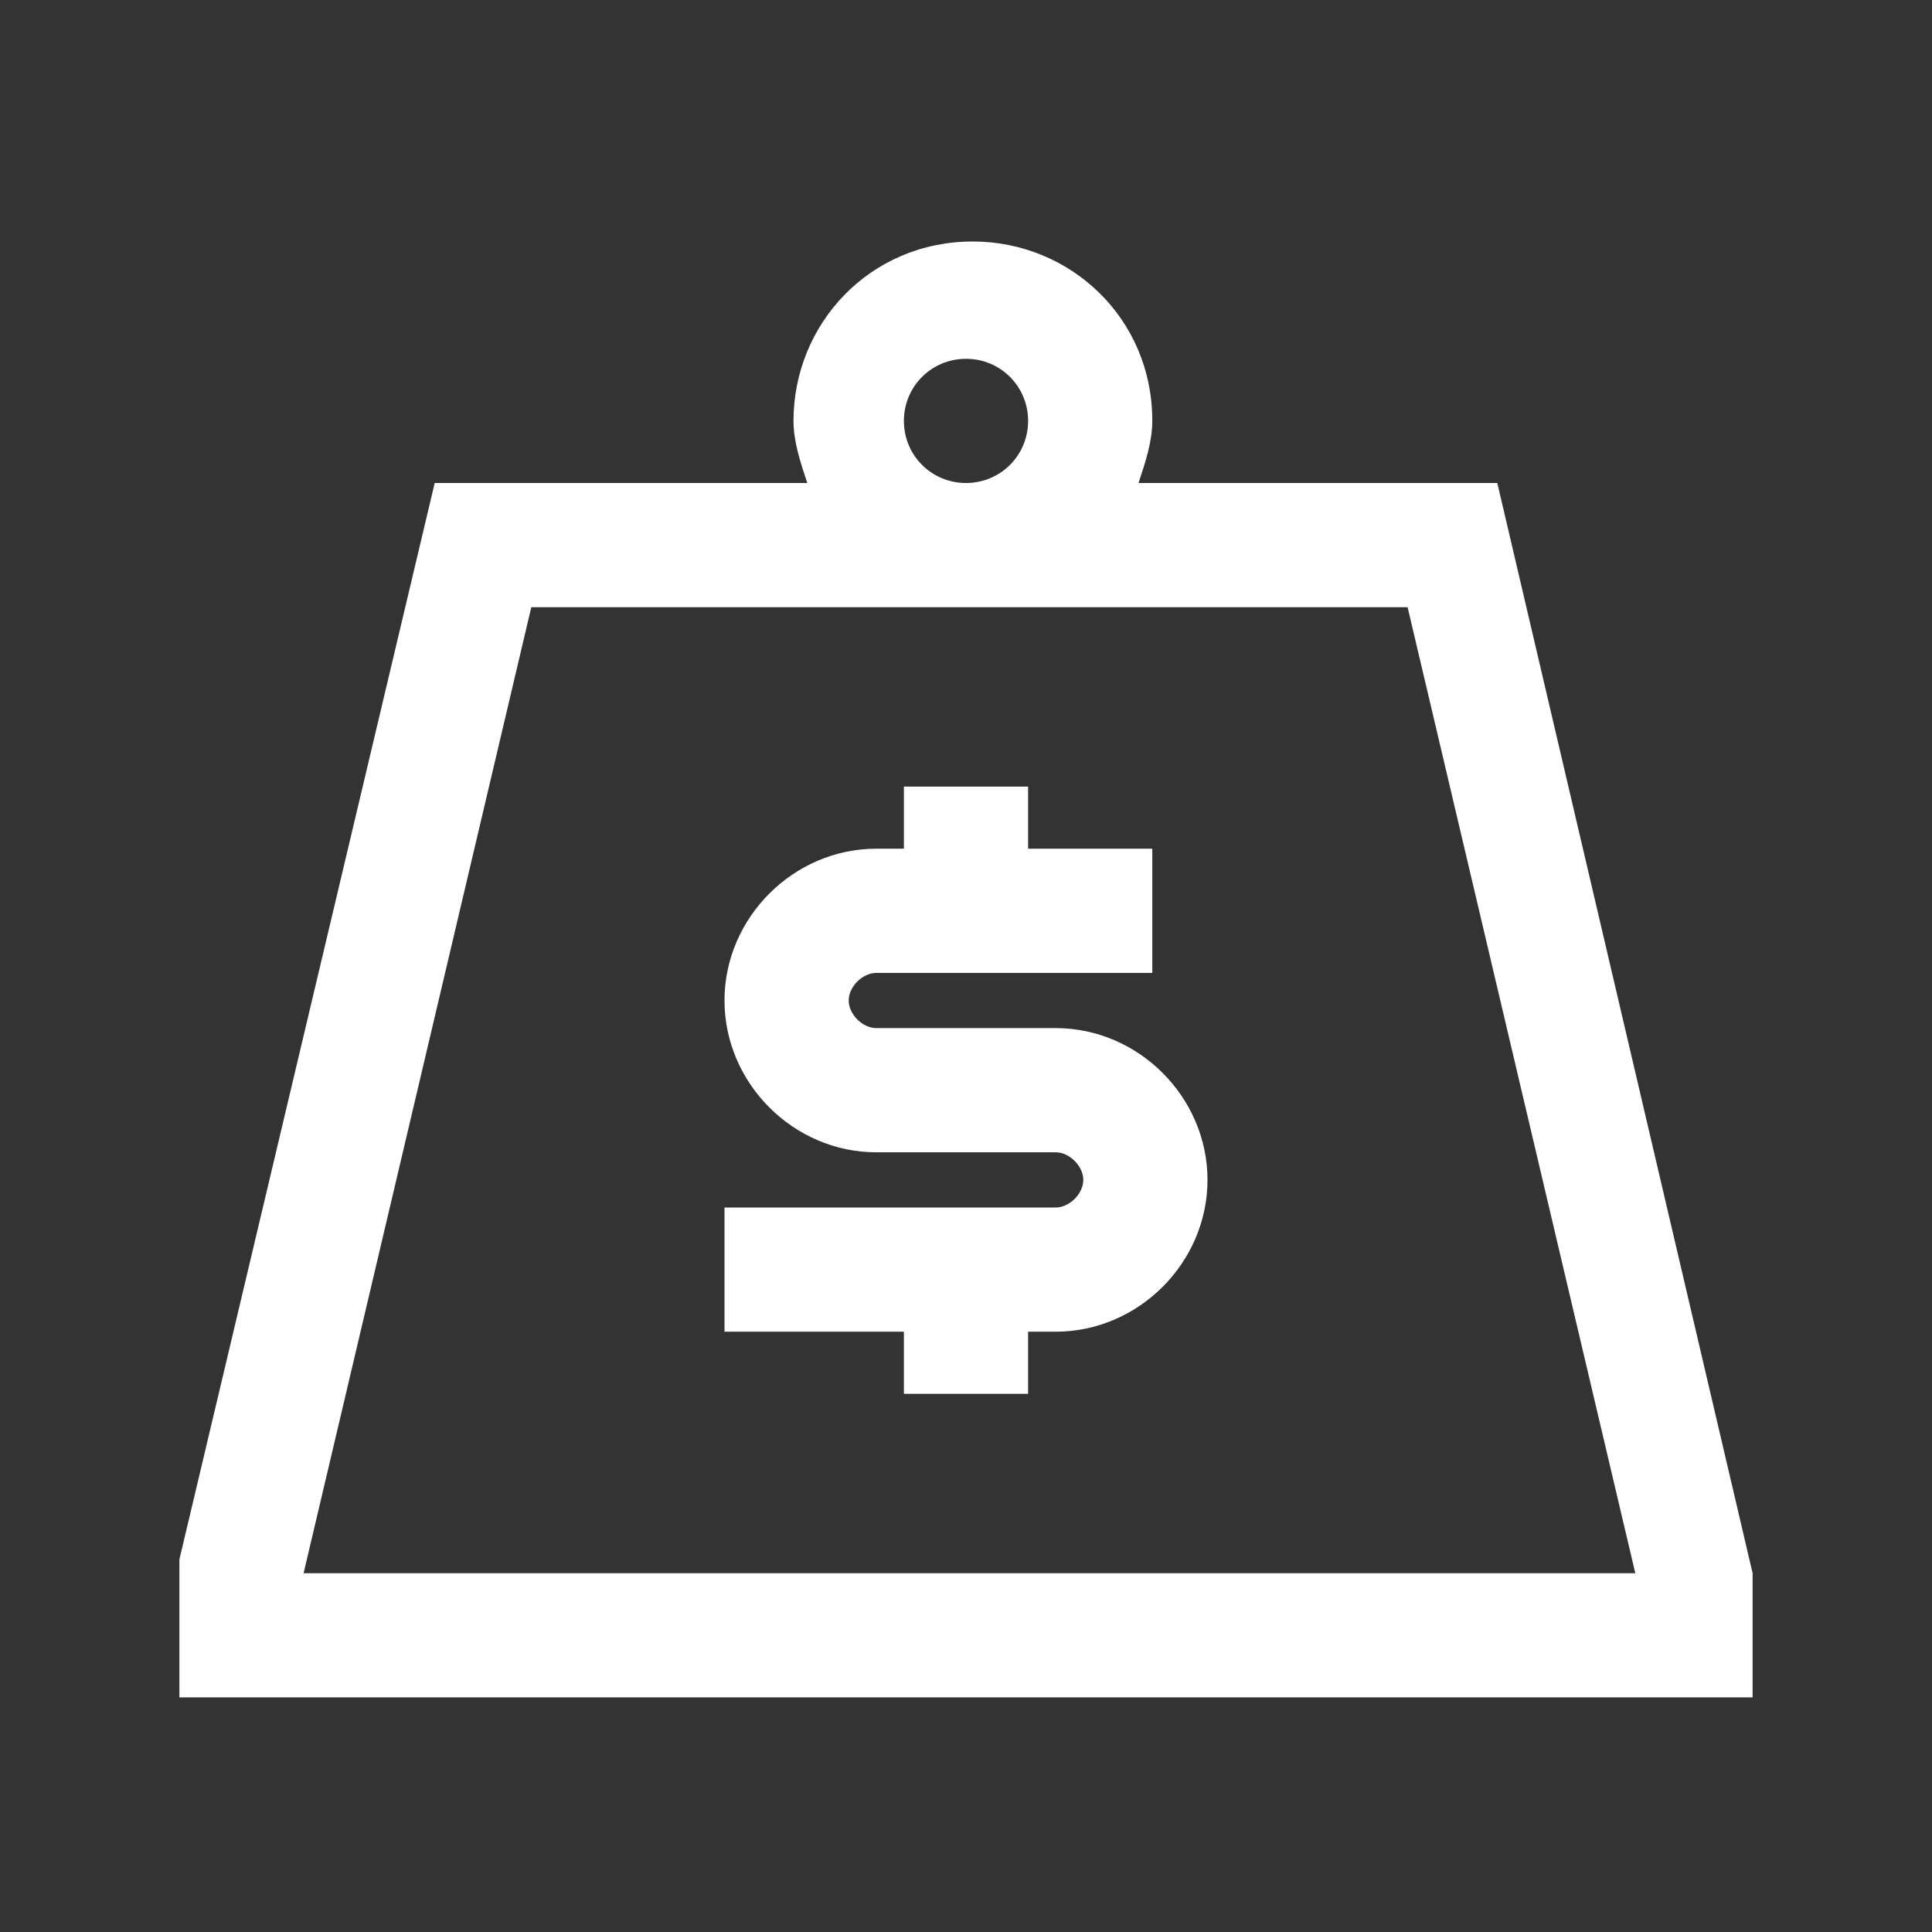 <?xml version="1.0" encoding="utf-8"?>
<!-- Generator: Adobe Illustrator 22.0.1, SVG Export Plug-In . SVG Version: 6.00 Build 0)  -->
<svg version="1.1" id="Livello_1" xmlns="http://www.w3.org/2000/svg" xmlns:xlink="http://www.w3.org/1999/xlink" x="0px" y="0px"
	 viewBox="0 0 28 28" style="enable-background:new 0 0 28 28;" xml:space="preserve">
<rect x="0" y="0" width="28" height="28" fill="#333333" stroke="none"/>
<style type="text/css">
	.st0{fill:#FFFFFF;}
</style>
<g>
	<path class="st0" d="M15.3,14.9h-2.6c-0.2,0-0.4-0.2-0.4-0.4s0.2-0.4,0.4-0.4h4v-1.8h-1.8v-0.9h-1.8v0.9h-0.4c-1.2,0-2.2,1-2.2,2.2
		s1,2.2,2.2,2.2h2.6c0.2,0,0.4,0.2,0.4,0.4c0,0.2-0.2,0.4-0.4,0.4h-4.8v1.8h2.6v0.9h1.8v-0.9h0.4c1.2,0,2.2-1,2.2-2.2
		S16.5,14.9,15.3,14.9z"/>
	<path class="st0" d="M21.7,7h-5.2c0.1-0.3,0.2-0.6,0.2-0.9c0-1.5-1.2-2.6-2.6-2.6c-1.5,0-2.6,1.2-2.6,2.6c0,0.3,0.1,0.6,0.2,0.9
		H6.3L2.6,22.6v2h22.8v-1.8L21.7,7z M13.1,6.1c0-0.5,0.4-0.9,0.9-0.9s0.9,0.4,0.9,0.9S14.5,7,14,7S13.1,6.6,13.1,6.1z M4.4,22.8
		l3.3-14h12.7l3.3,14H4.4z"/>
</g>
</svg>

